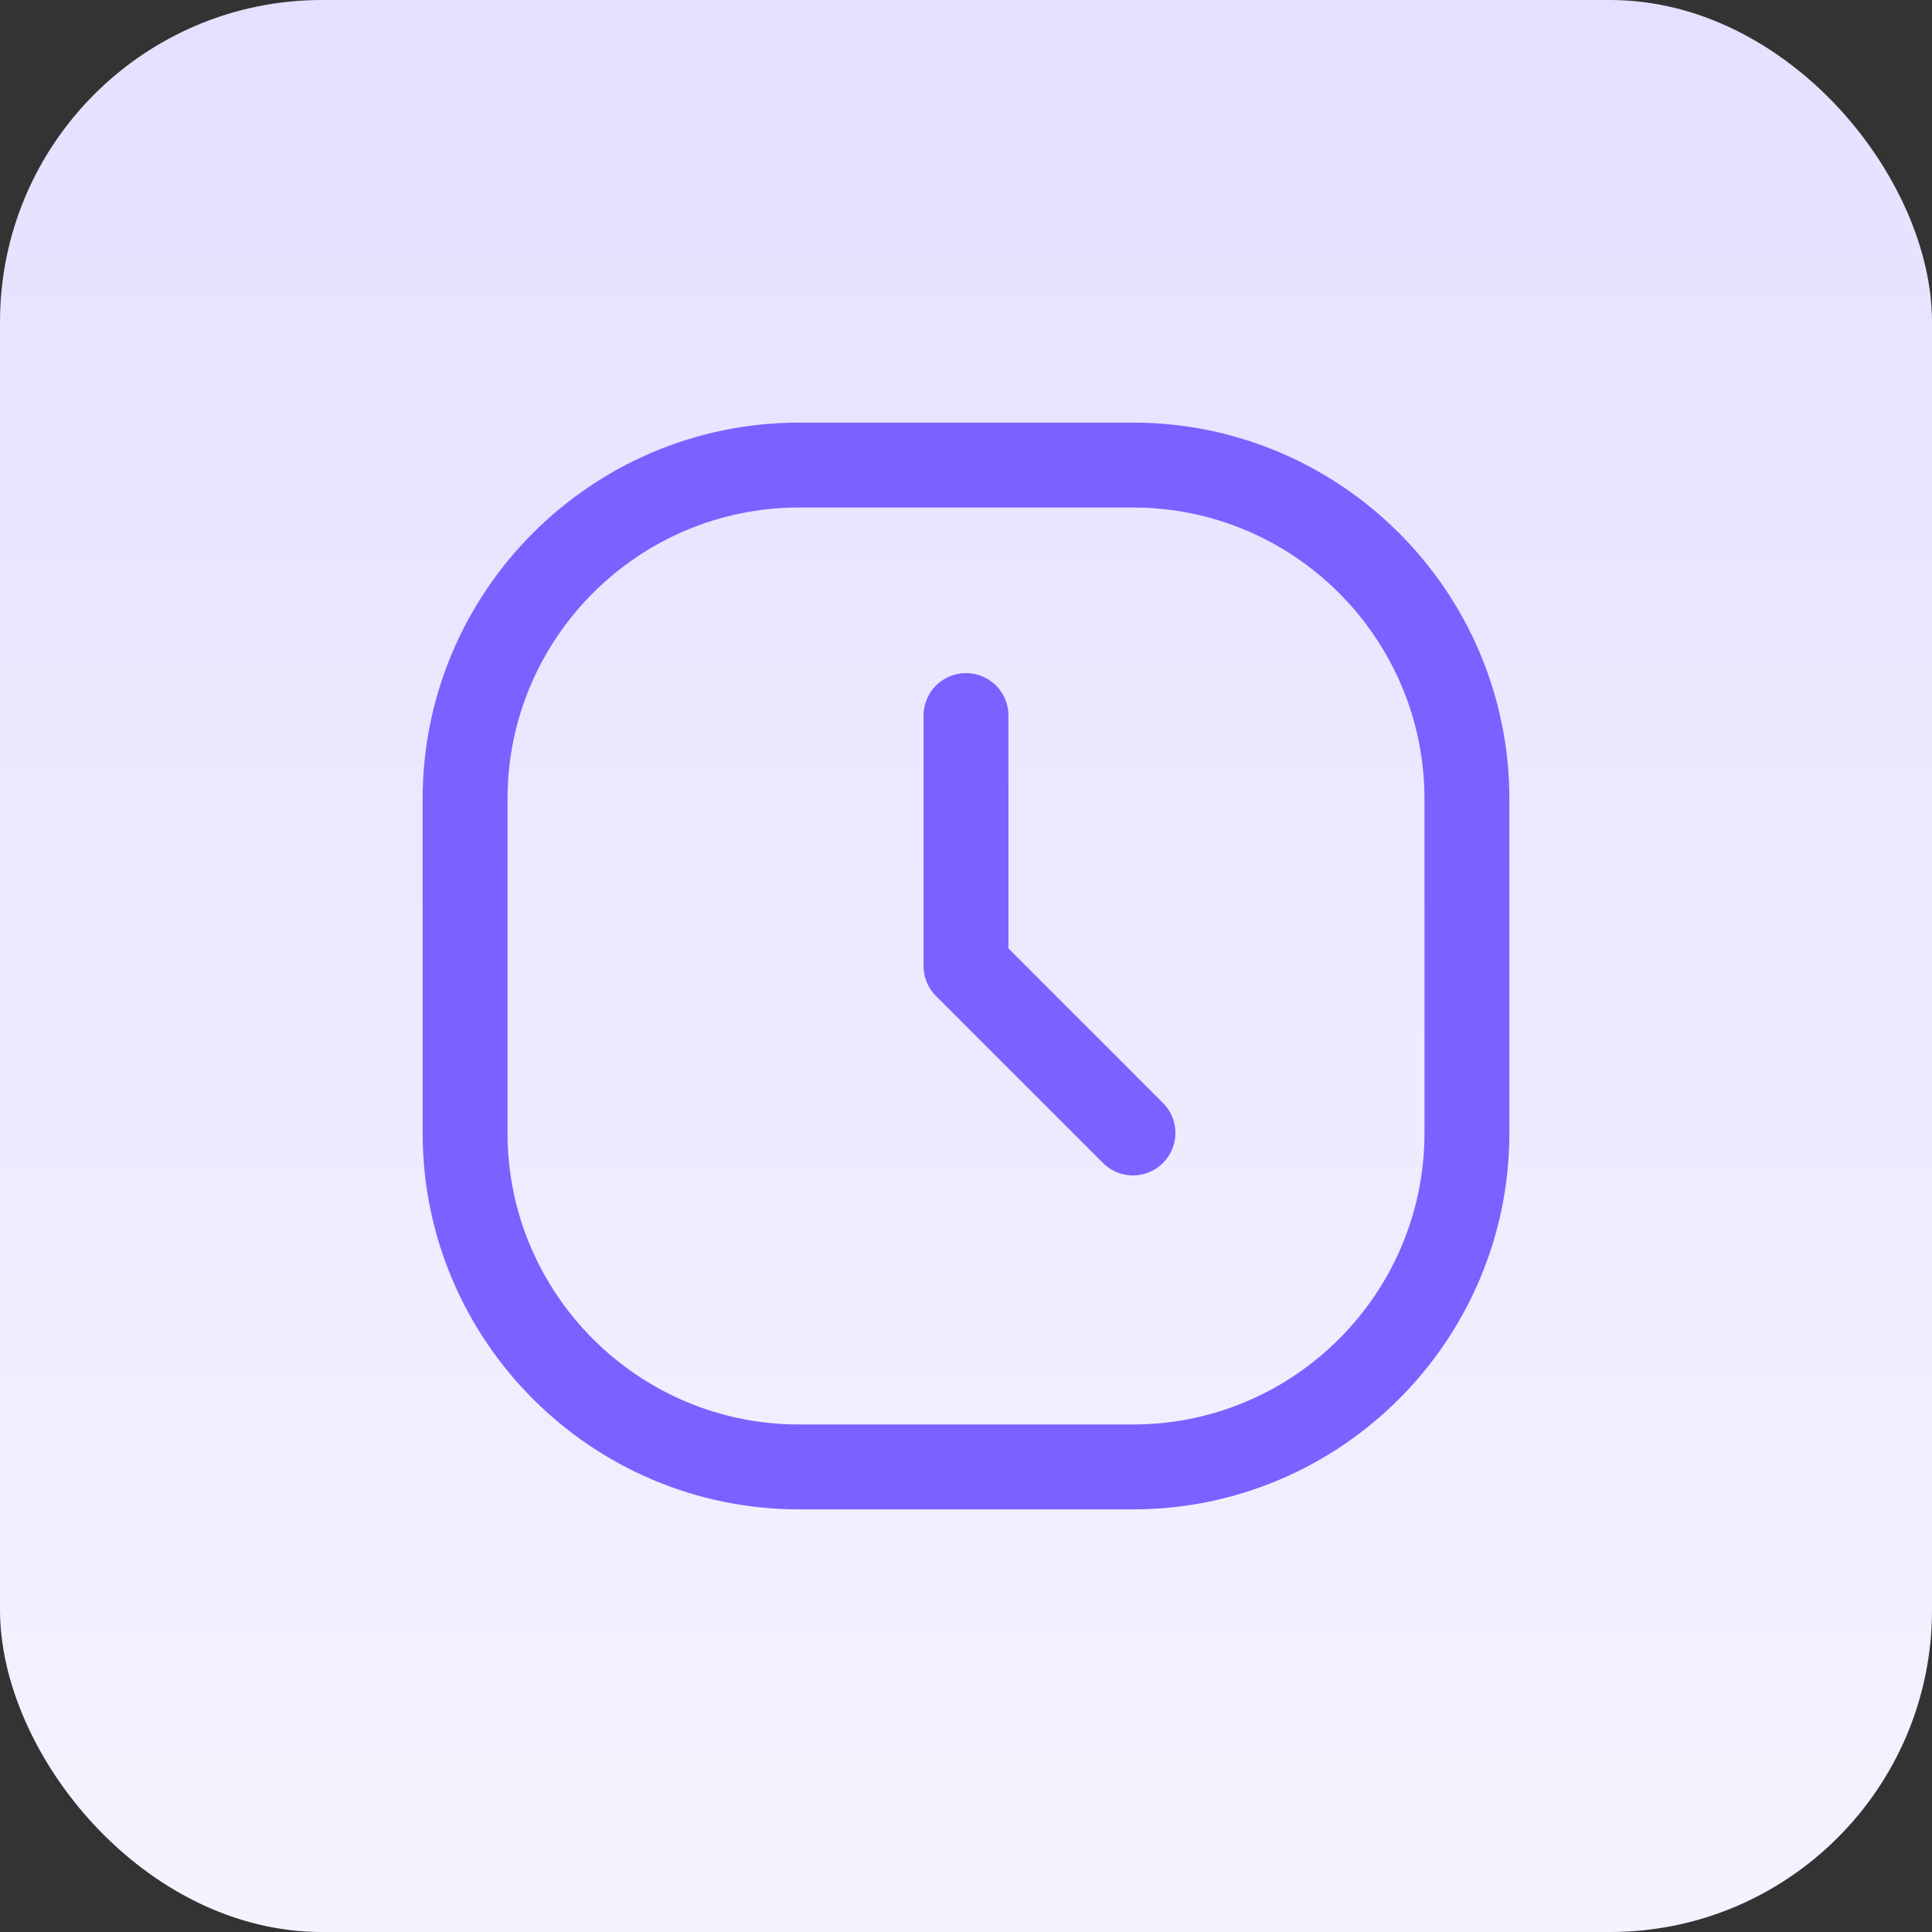 <svg width="48" height="48" viewBox="0 0 48 48" fill="none" xmlns="http://www.w3.org/2000/svg">
<rect x="0" y="0" width="48" height="48" fill="#333333" stroke="none"/>
<rect width="48" height="48" rx="8" fill="url(#paint0_linear_1131_68)"/>
<path d="M28.148 10.5H19.852C14.695 10.5 10.5 14.695 10.5 19.852V28.148C10.5 33.305 14.695 37.5 19.852 37.5H28.148C33.305 37.5 37.5 33.305 37.5 28.148V19.852C37.5 14.695 33.305 10.5 28.148 10.5ZM35.391 28.148C35.391 32.142 32.142 35.391 28.148 35.391H19.852C15.858 35.391 12.609 32.142 12.609 28.148V19.852C12.609 15.858 15.858 12.609 19.852 12.609H28.148C32.142 12.609 35.391 15.858 35.391 19.852V28.148ZM28.894 27.403C29.306 27.814 29.306 28.482 28.894 28.894C28.482 29.306 27.815 29.306 27.403 28.894L23.254 24.746C23.056 24.548 22.945 24.28 22.945 24V17.777C22.945 17.195 23.418 16.723 24 16.723C24.583 16.723 25.055 17.195 25.055 17.777V23.563L28.894 27.403Z" fill="#7B61FF"/>
<defs>
<linearGradient id="paint0_linear_1131_68" x1="24" y1="0" x2="24" y2="48" gradientUnits="userSpaceOnUse">
<stop stop-color="#E5E0FF"/>
<stop offset="1" stop-color="#F5F3FF"/>
</linearGradient>
</defs>
</svg>
